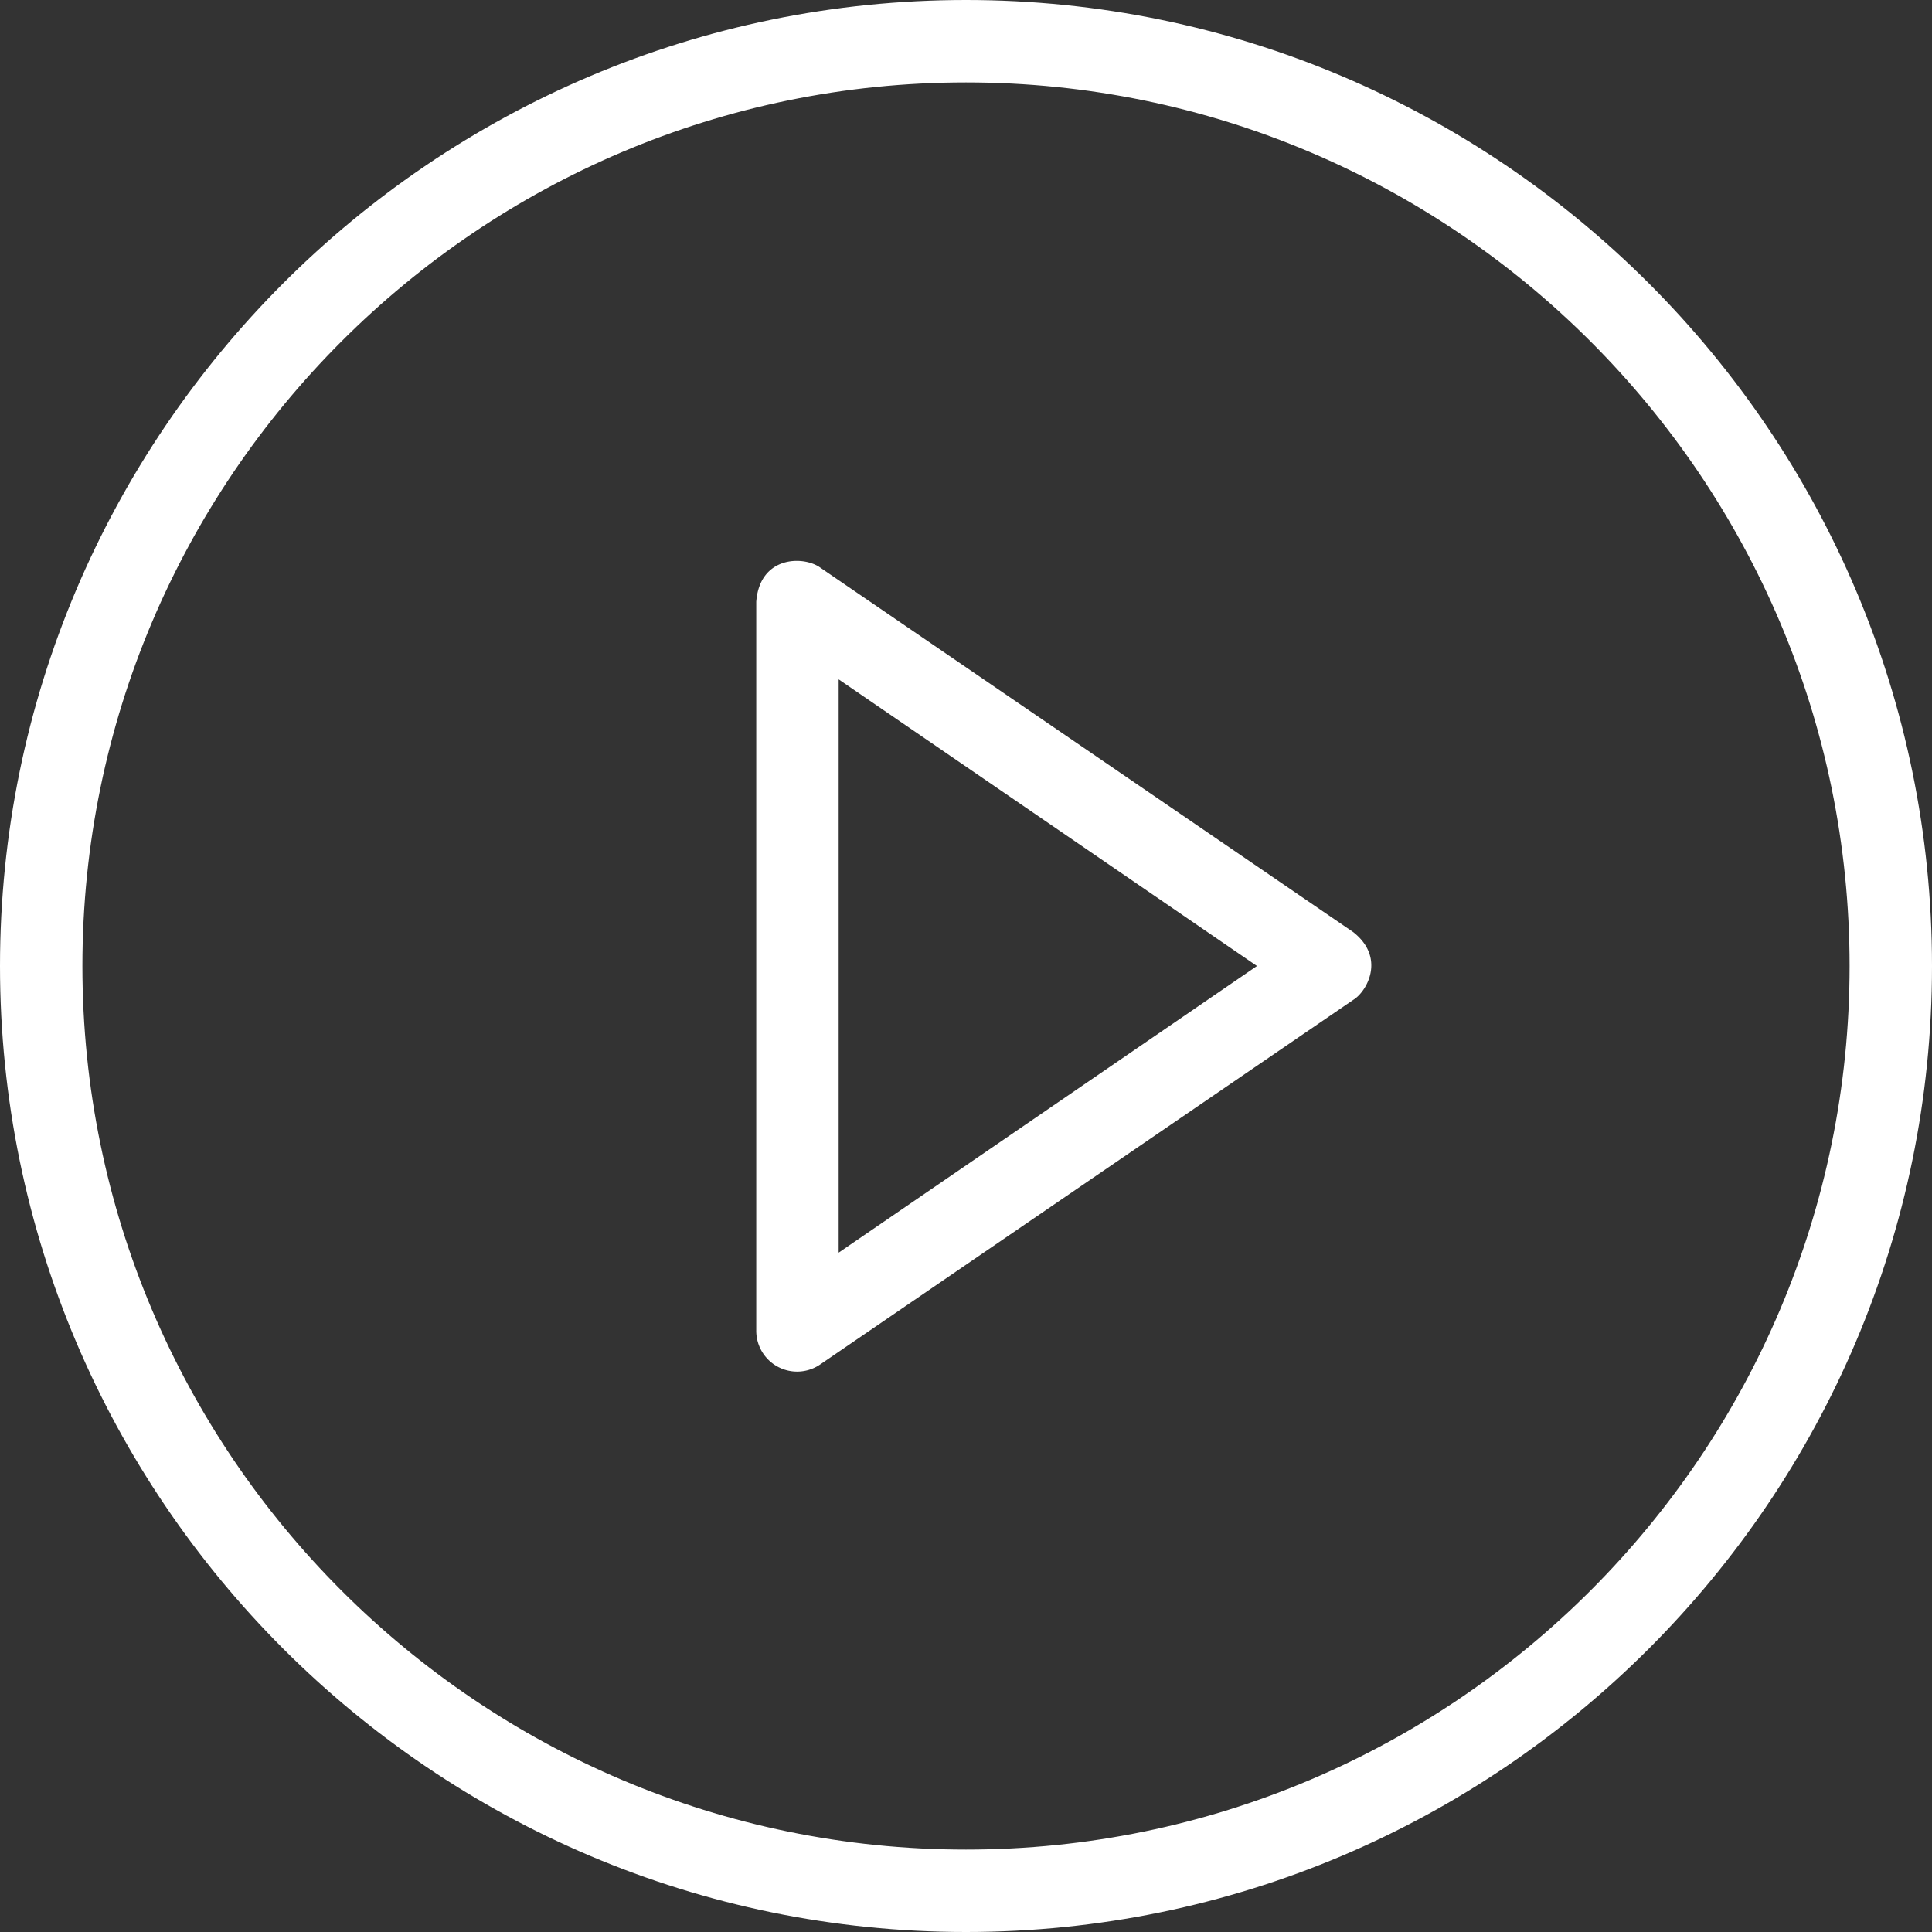 <svg xmlns="http://www.w3.org/2000/svg" viewBox="0 0 92 92" xml:space="preserve"><rect x="0" y="0" width="92" height="92" fill="#333333" stroke="none"/><g fill="#FFF"><path d="M64.438 44.385 39.072 27.037c-.789-.582-2.891-.582-3.06 1.615v34.697a1.946 1.946 0 0 0 3.06 1.615l25.366-17.349c.657-.395 1.558-2.009 0-3.23zM39.936 59.65v-27.3L59.856 46l-19.92 13.65z"/><path d="M46 0C20.634 0 0 20.634 0 46s20.634 46 46 46 46-20.634 46-46S71.366 0 46 0zm0 88.076C22.793 88.076 3.924 69.207 3.924 46S22.793 3.924 46 3.924 88.076 22.793 88.076 46 69.207 88.076 46 88.076z"/></g></svg>
